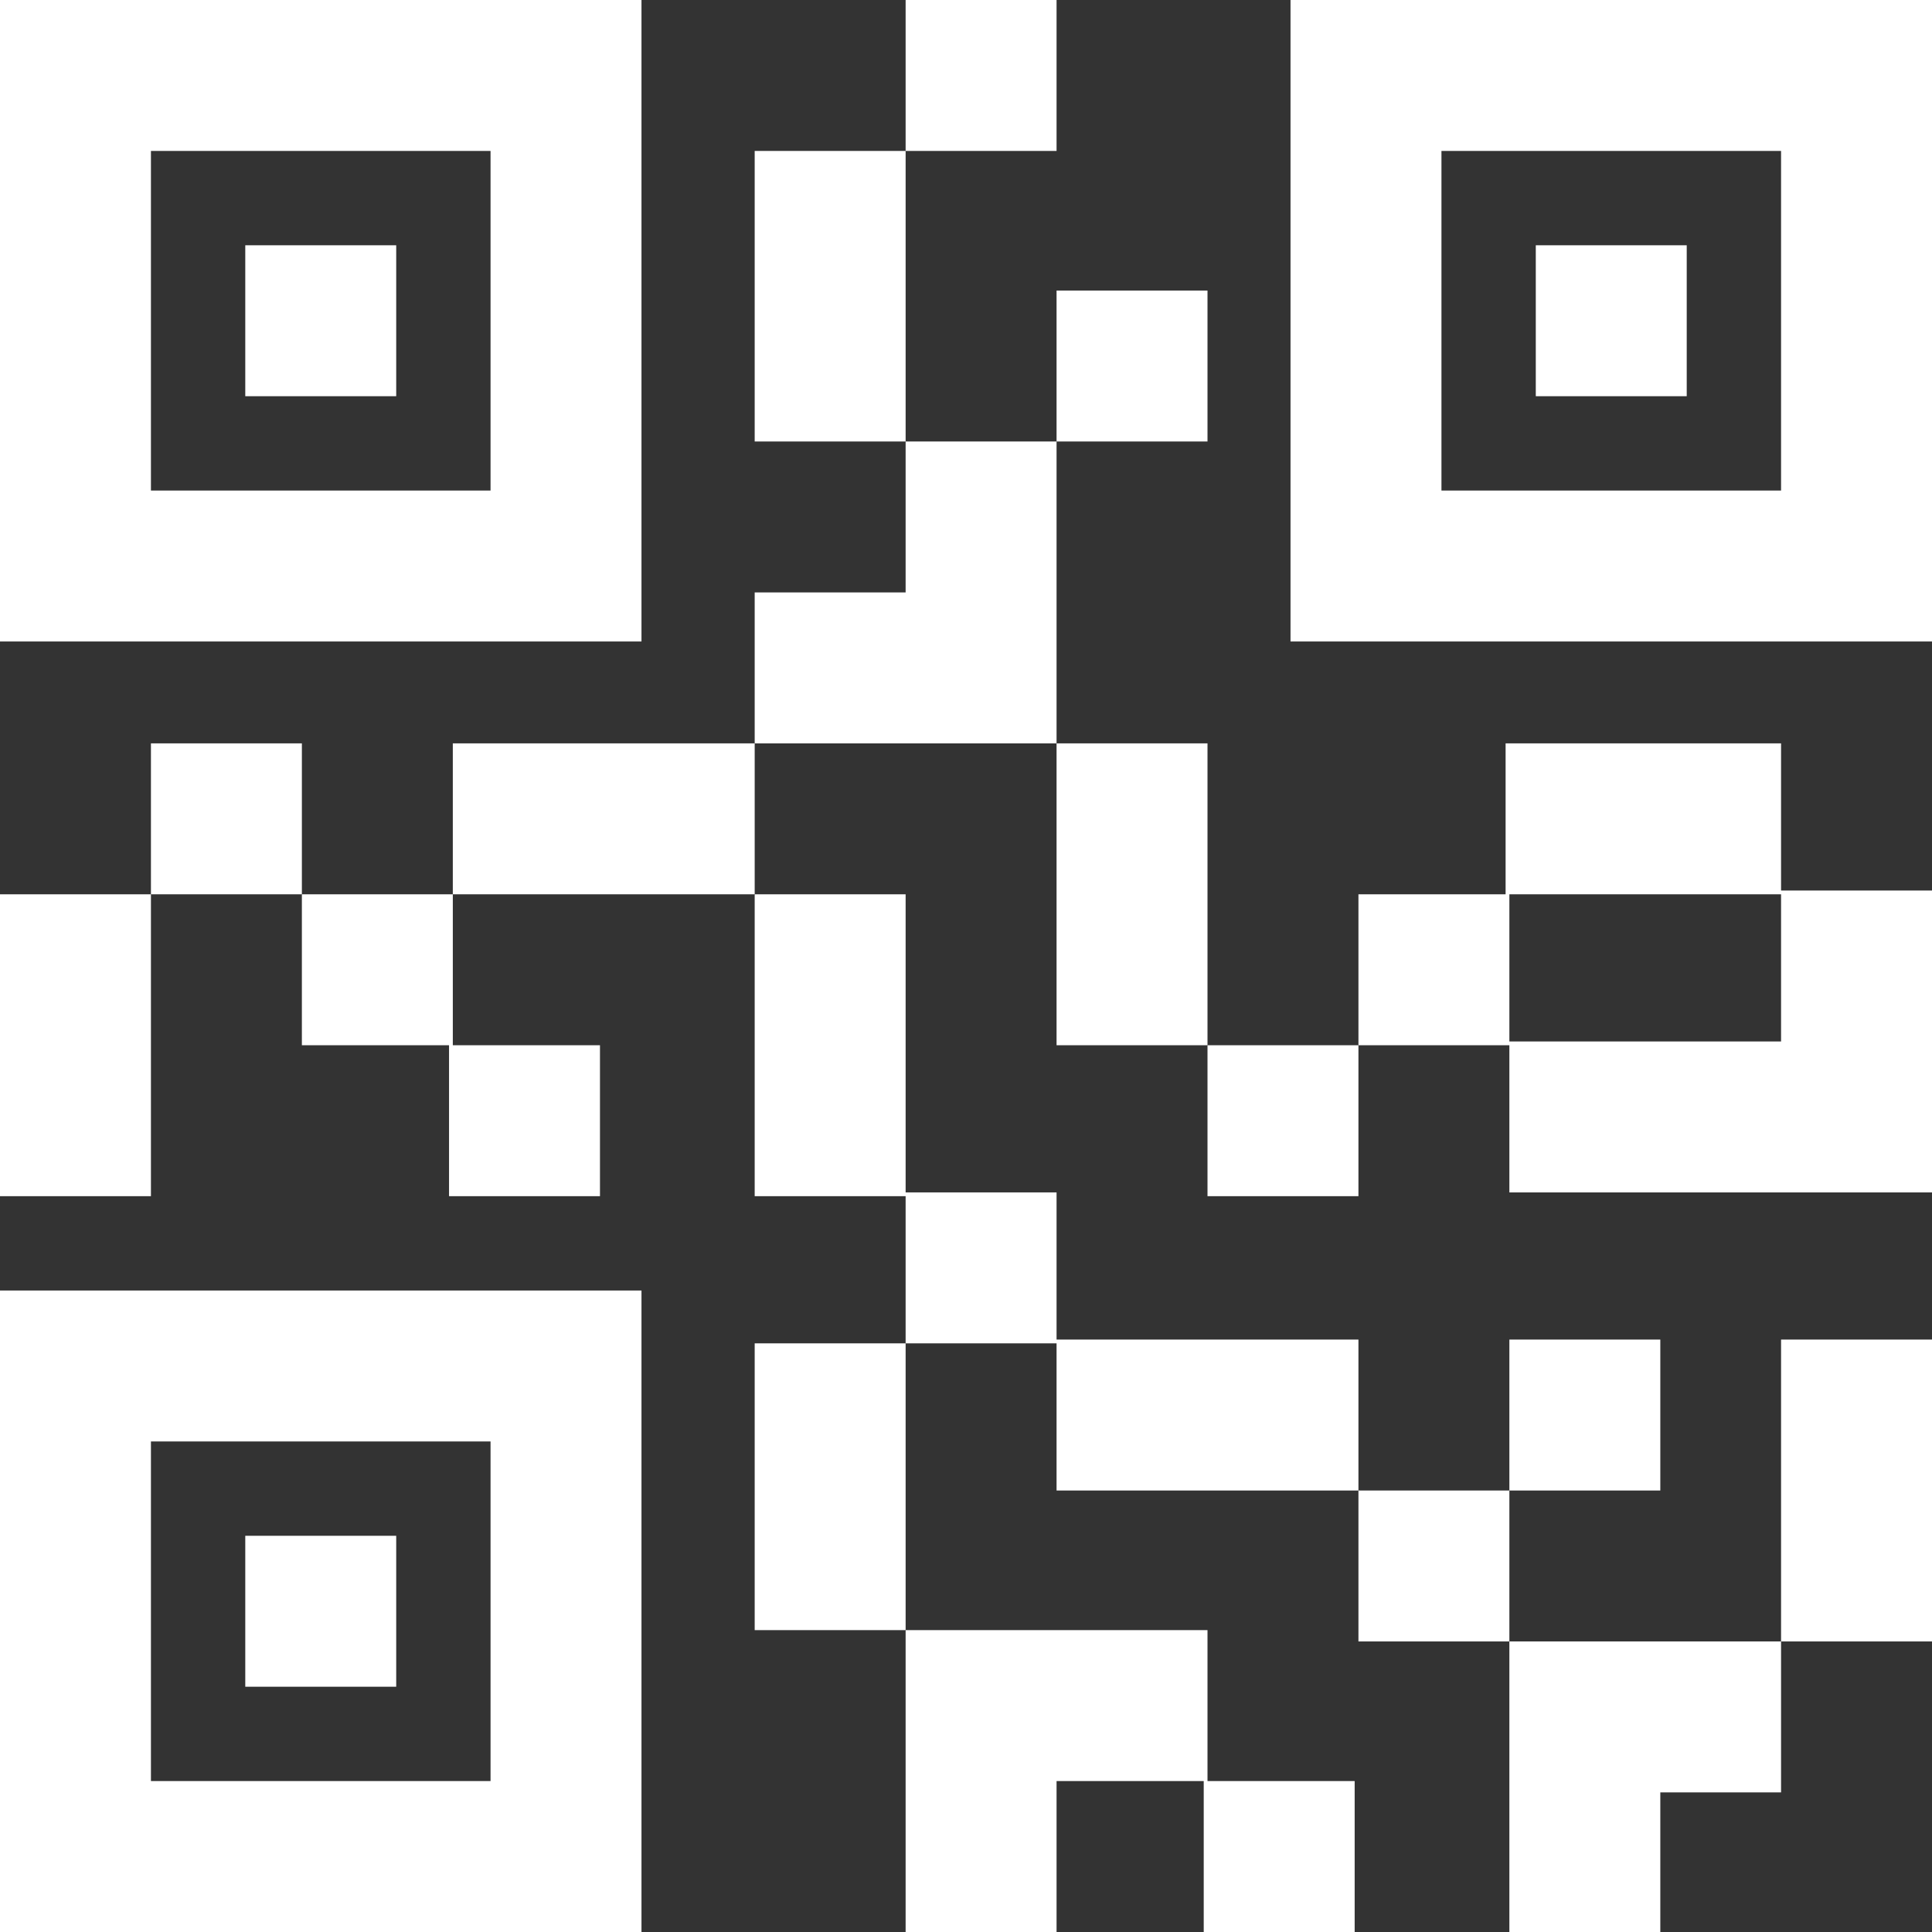 <?xml version="1.0" encoding="iso-8859-1"?>
<!-- Generator: Adobe Illustrator 19.0.0, SVG Export Plug-In . SVG Version: 6.00 Build 0)  -->
<svg version="1.1" id="Capa_1" xmlns="http://www.w3.org/2000/svg" xmlns:xlink="http://www.w3.org/1999/xlink" x="0px" y="0px"
	 viewBox="0 0 512 512" style="enable-background:new 0 0 512 512;" xml:space="preserve" fill="#FFF">
<rect x="0" y="0" width="512" height="512" fill="#333333" stroke="none"/>
<g>
	<g>
		<path d="M0,0v170h170V0H0z M130,130H40V40h90V130z"/>
	</g>
</g>
<g>
	<g>
		<rect x="65" y="65" width="40" height="40"/>
	</g>
</g>
<g>
	<g>
		<path d="M342,0v170h170V0H342z M472,130h-90V40h90V130z"/>
	</g>
</g>
<g>
	<g>
		<rect x="407" y="65" width="40" height="40"/>
	</g>
</g>
<g>
	<g>
		<path d="M0,342v170h170V342H0z M130,472H40v-90h90V472z"/>
	</g>
</g>
<g>
	<g>
		<rect x="65" y="407" width="40" height="40"/>
	</g>
</g>
<g>
	<g>
		<rect x="40" y="197" width="40" height="40"/>
	</g>
</g>
<g>
	<g>
		<polygon points="120,277 120,237 80,237 80,277 119,277 119,317 159,317 159,277 		"/>
	</g>
</g>
<g>
	<g>
		<rect x="280" y="77" width="40" height="40"/>
	</g>
</g>
<g>
	<g>
		<rect x="200" y="40" width="40" height="77"/>
	</g>
</g>
<g>
	<g>
		<rect x="240" width="40" height="40"/>
	</g>
</g>
<g>
	<g>
		<polygon points="240,117 240,157 200,157 200,197 280,197 280,117 		"/>
	</g>
</g>
<g>
	<g>
		<polygon points="280,355 280,316 240,316 240,237 200,237 200,317 240,317 240,356 280,356 280,395 360,395 360,355 		"/>
	</g>
</g>
<g>
	<g>
		<rect x="280" y="197" width="40" height="80"/>
	</g>
</g>
<g>
	<g>
		<path d="M472,236v-39h-73v40h-39v40h40v39h112v-80H472z M472,276h-72v-39h72V276z"/>
	</g>
</g>
<g>
	<g>
		<rect x="472" y="355" width="40" height="80"/>
	</g>
</g>
<g>
	<g>
		<rect x="320" y="277" width="40" height="40"/>
	</g>
</g>
<g>
	<g>
		<rect x="360" y="395" width="40" height="40"/>
	</g>
</g>
<g>
	<g>
		<rect x="400" y="355" width="40" height="40"/>
	</g>
</g>
<g>
	<g>
		<polygon points="400,435 400,512 440,512 440,475 472,475 472,435 		"/>
	</g>
</g>
<g>
	<g>
		<rect x="200" y="356" width="40" height="76"/>
	</g>
</g>
<g>
	<g>
		<polygon points="320,472 320,432 240,432 240,512 280,512 280,472 319,472 319,512 359,512 359,472 		"/>
	</g>
</g>
<g>
	<g>
		<rect x="120" y="197" width="80" height="40"/>
	</g>
</g>
<g>
	<g>
		<rect y="237" width="40" height="80"/>
	</g>
</g>
<g>
</g>
<g>
</g>
<g>
</g>
<g>
</g>
<g>
</g>
<g>
</g>
<g>
</g>
<g>
</g>
<g>
</g>
<g>
</g>
<g>
</g>
<g>
</g>
<g>
</g>
<g>
</g>
<g>
</g>
</svg>
